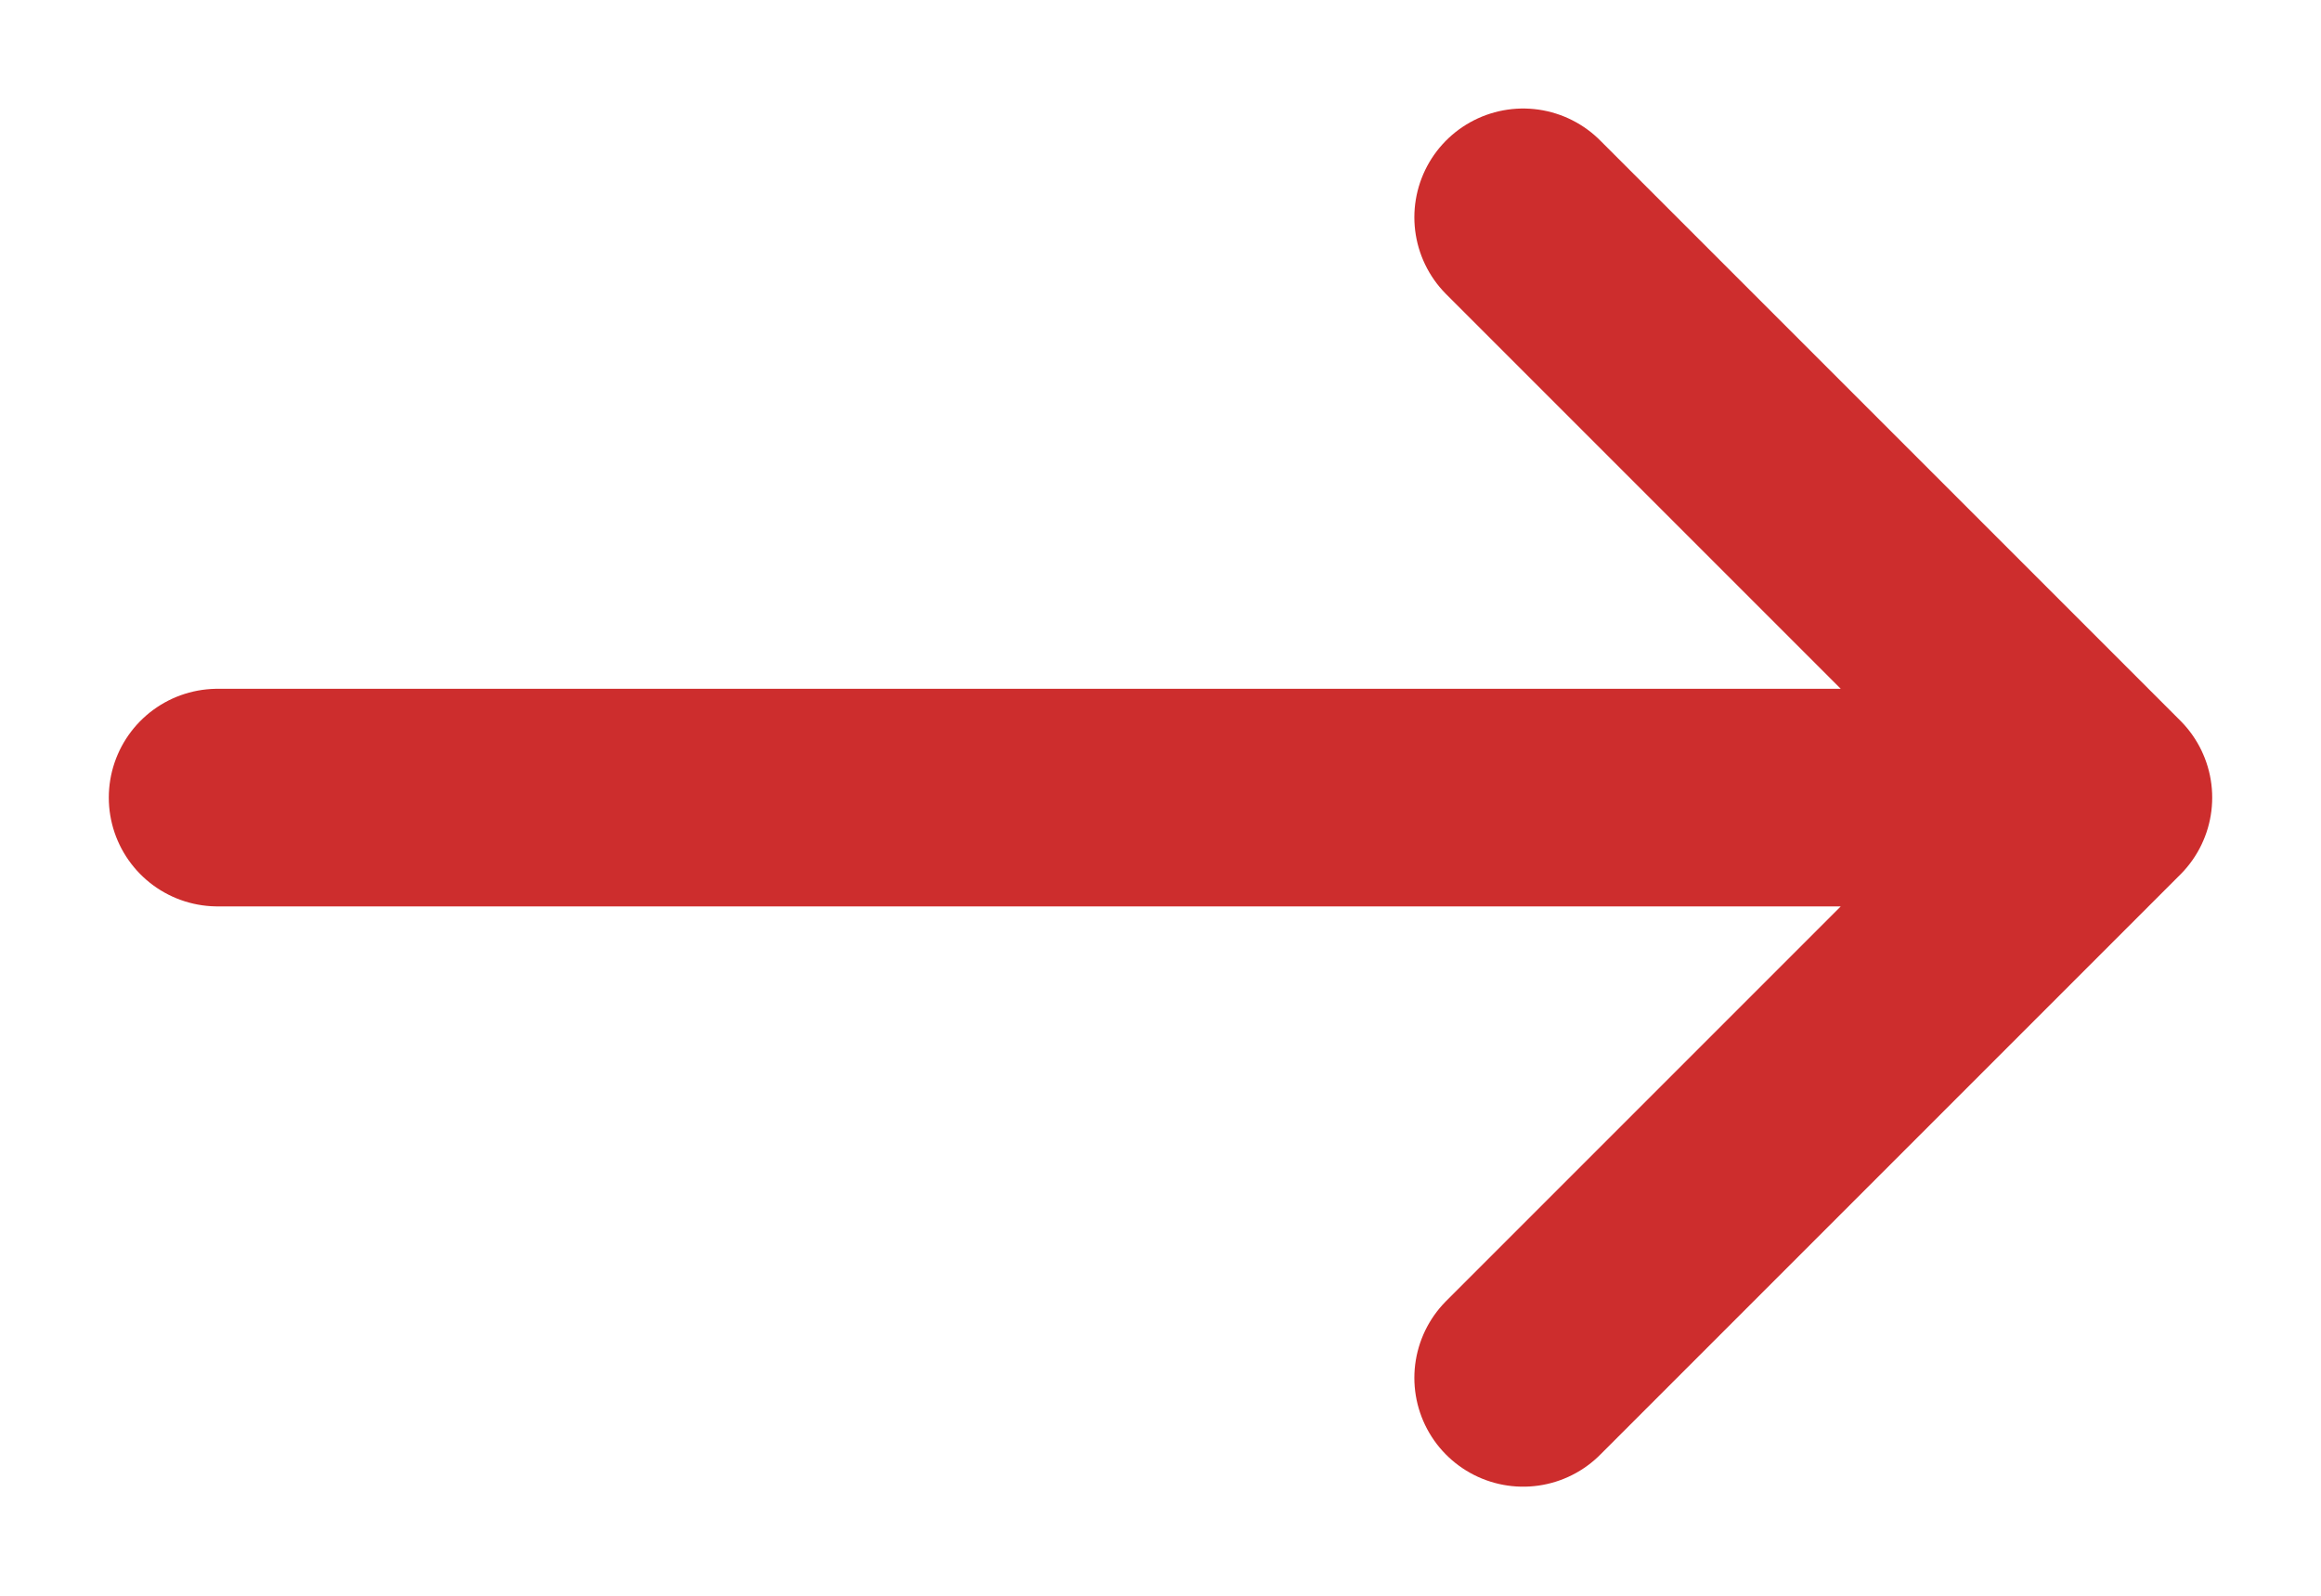 <?xml version="1.0" encoding="UTF-8"?>
<svg xmlns="http://www.w3.org/2000/svg" width="16" height="11" viewBox="0 0 16 11" fill="none">
  <path d="M1.5 5.498H14.5M14.5 5.498L10.5 1.498M14.5 5.498L10.5 9.498" stroke="#CD2D2D" stroke-width="1.5" stroke-linecap="round" stroke-linejoin="round"></path>
</svg>
